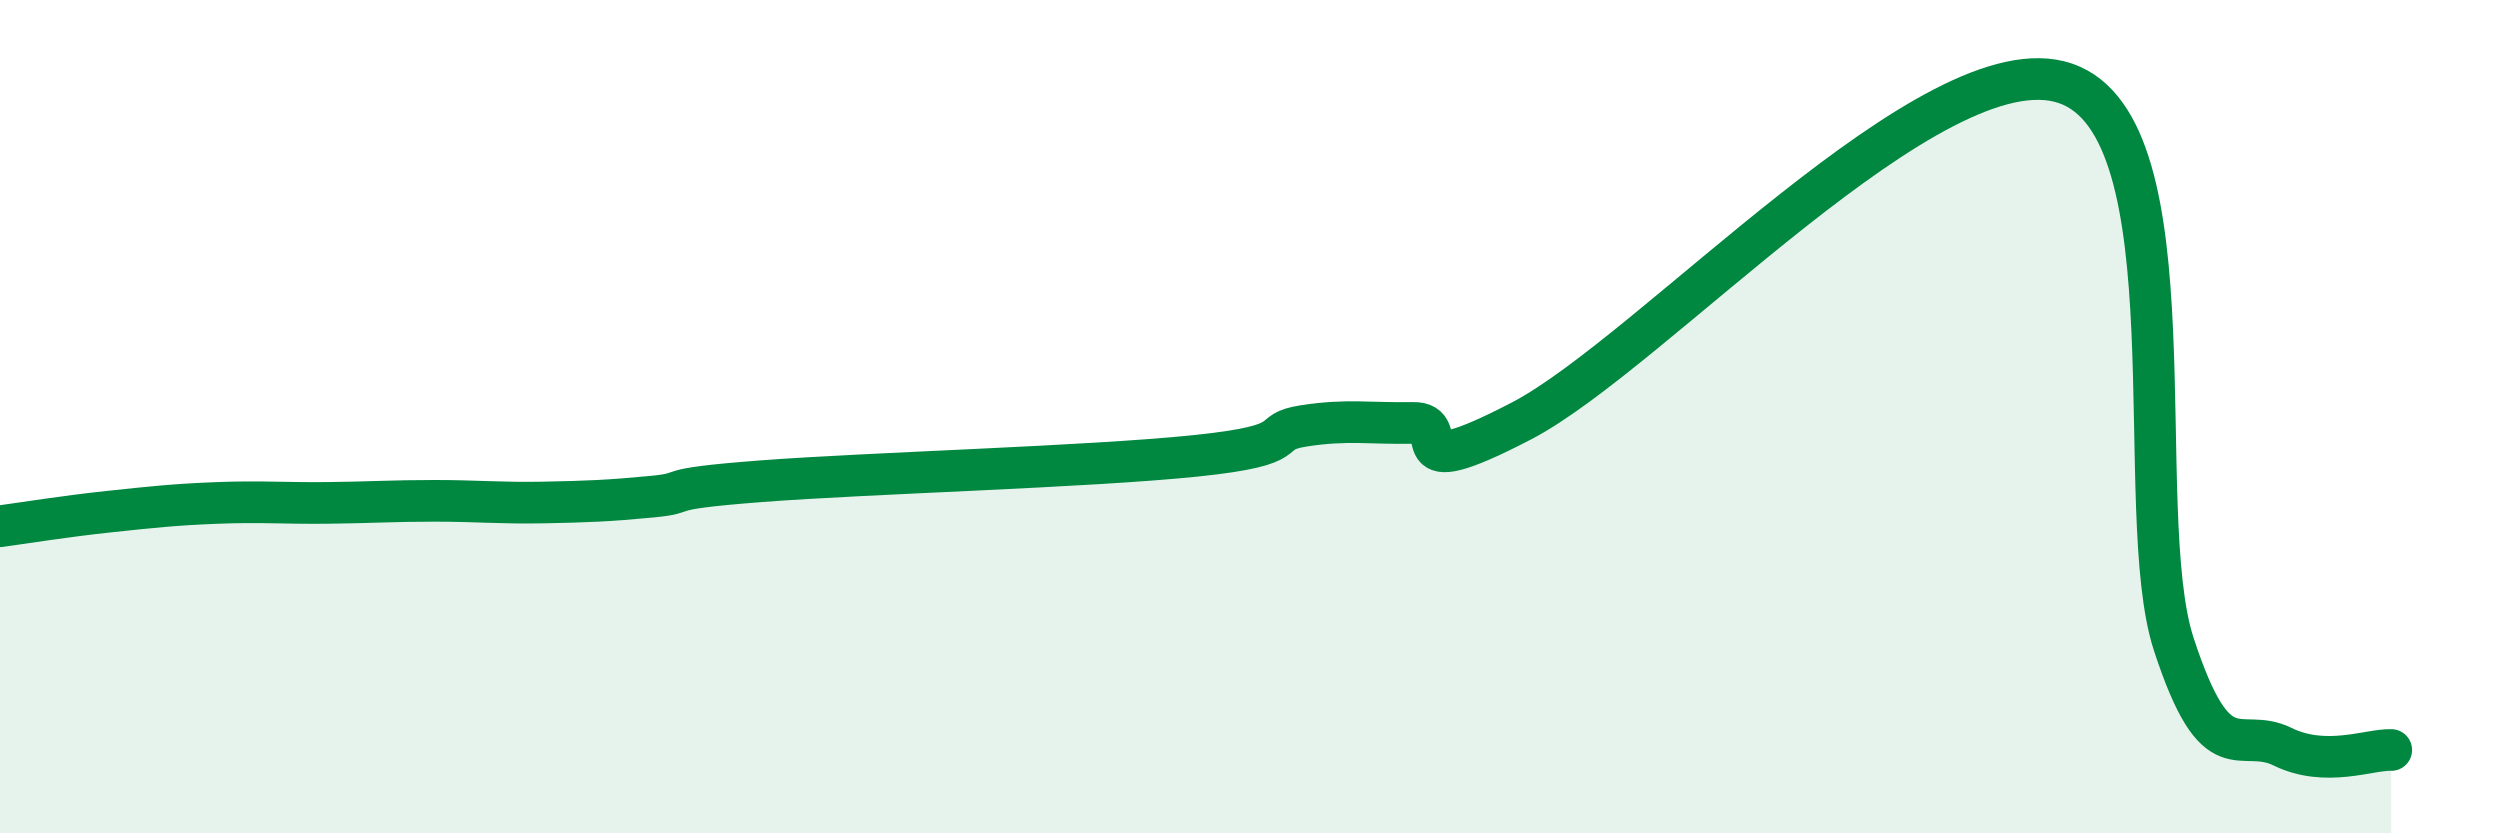 
    <svg width="60" height="20" viewBox="0 0 60 20" xmlns="http://www.w3.org/2000/svg">
      <path
        d="M 0,12.63 C 0.52,12.56 1.57,12.39 2.61,12.28 C 3.65,12.17 4.18,12.11 5.22,12.07 C 6.26,12.03 6.79,12.08 7.83,12.07 C 8.87,12.06 9.39,12.02 10.43,12.02 C 11.47,12.02 12,12.08 13.04,12.06 C 14.08,12.04 14.61,12.02 15.65,11.92 C 16.69,11.82 15.65,11.75 18.26,11.55 C 20.87,11.35 26.09,11.21 28.7,10.94 C 31.31,10.67 30.26,10.38 31.3,10.22 C 32.34,10.06 32.87,10.17 33.91,10.15 C 34.95,10.13 33.39,11.73 36.52,10.1 C 39.65,8.47 46.44,0.93 49.57,2 C 52.7,3.07 51.13,12.28 52.17,15.46 C 53.21,18.64 53.74,17.41 54.78,17.92 C 55.82,18.43 56.87,17.98 57.39,18L57.39 20L0 20Z"
        fill="#008740"
        opacity="0.1"
        stroke-linecap="round"
        stroke-linejoin="round"
      />
      <path
        d="M 0,12.63 C 0.52,12.56 1.57,12.39 2.61,12.28 C 3.65,12.17 4.18,12.11 5.22,12.07 C 6.26,12.03 6.79,12.08 7.83,12.07 C 8.87,12.06 9.39,12.02 10.43,12.02 C 11.47,12.02 12,12.08 13.04,12.06 C 14.08,12.04 14.61,12.02 15.65,11.92 C 16.69,11.82 15.65,11.75 18.26,11.55 C 20.87,11.35 26.09,11.21 28.7,10.94 C 31.31,10.67 30.26,10.38 31.3,10.22 C 32.34,10.06 32.87,10.17 33.91,10.15 C 34.95,10.13 33.39,11.73 36.52,10.1 C 39.65,8.47 46.44,0.93 49.57,2 C 52.7,3.07 51.13,12.28 52.17,15.46 C 53.21,18.64 53.74,17.41 54.78,17.92 C 55.82,18.43 56.87,17.98 57.39,18"
        stroke="#008740"
        stroke-width="1"
        fill="none"
        stroke-linecap="round"
        stroke-linejoin="round"
      />
    </svg>
  
